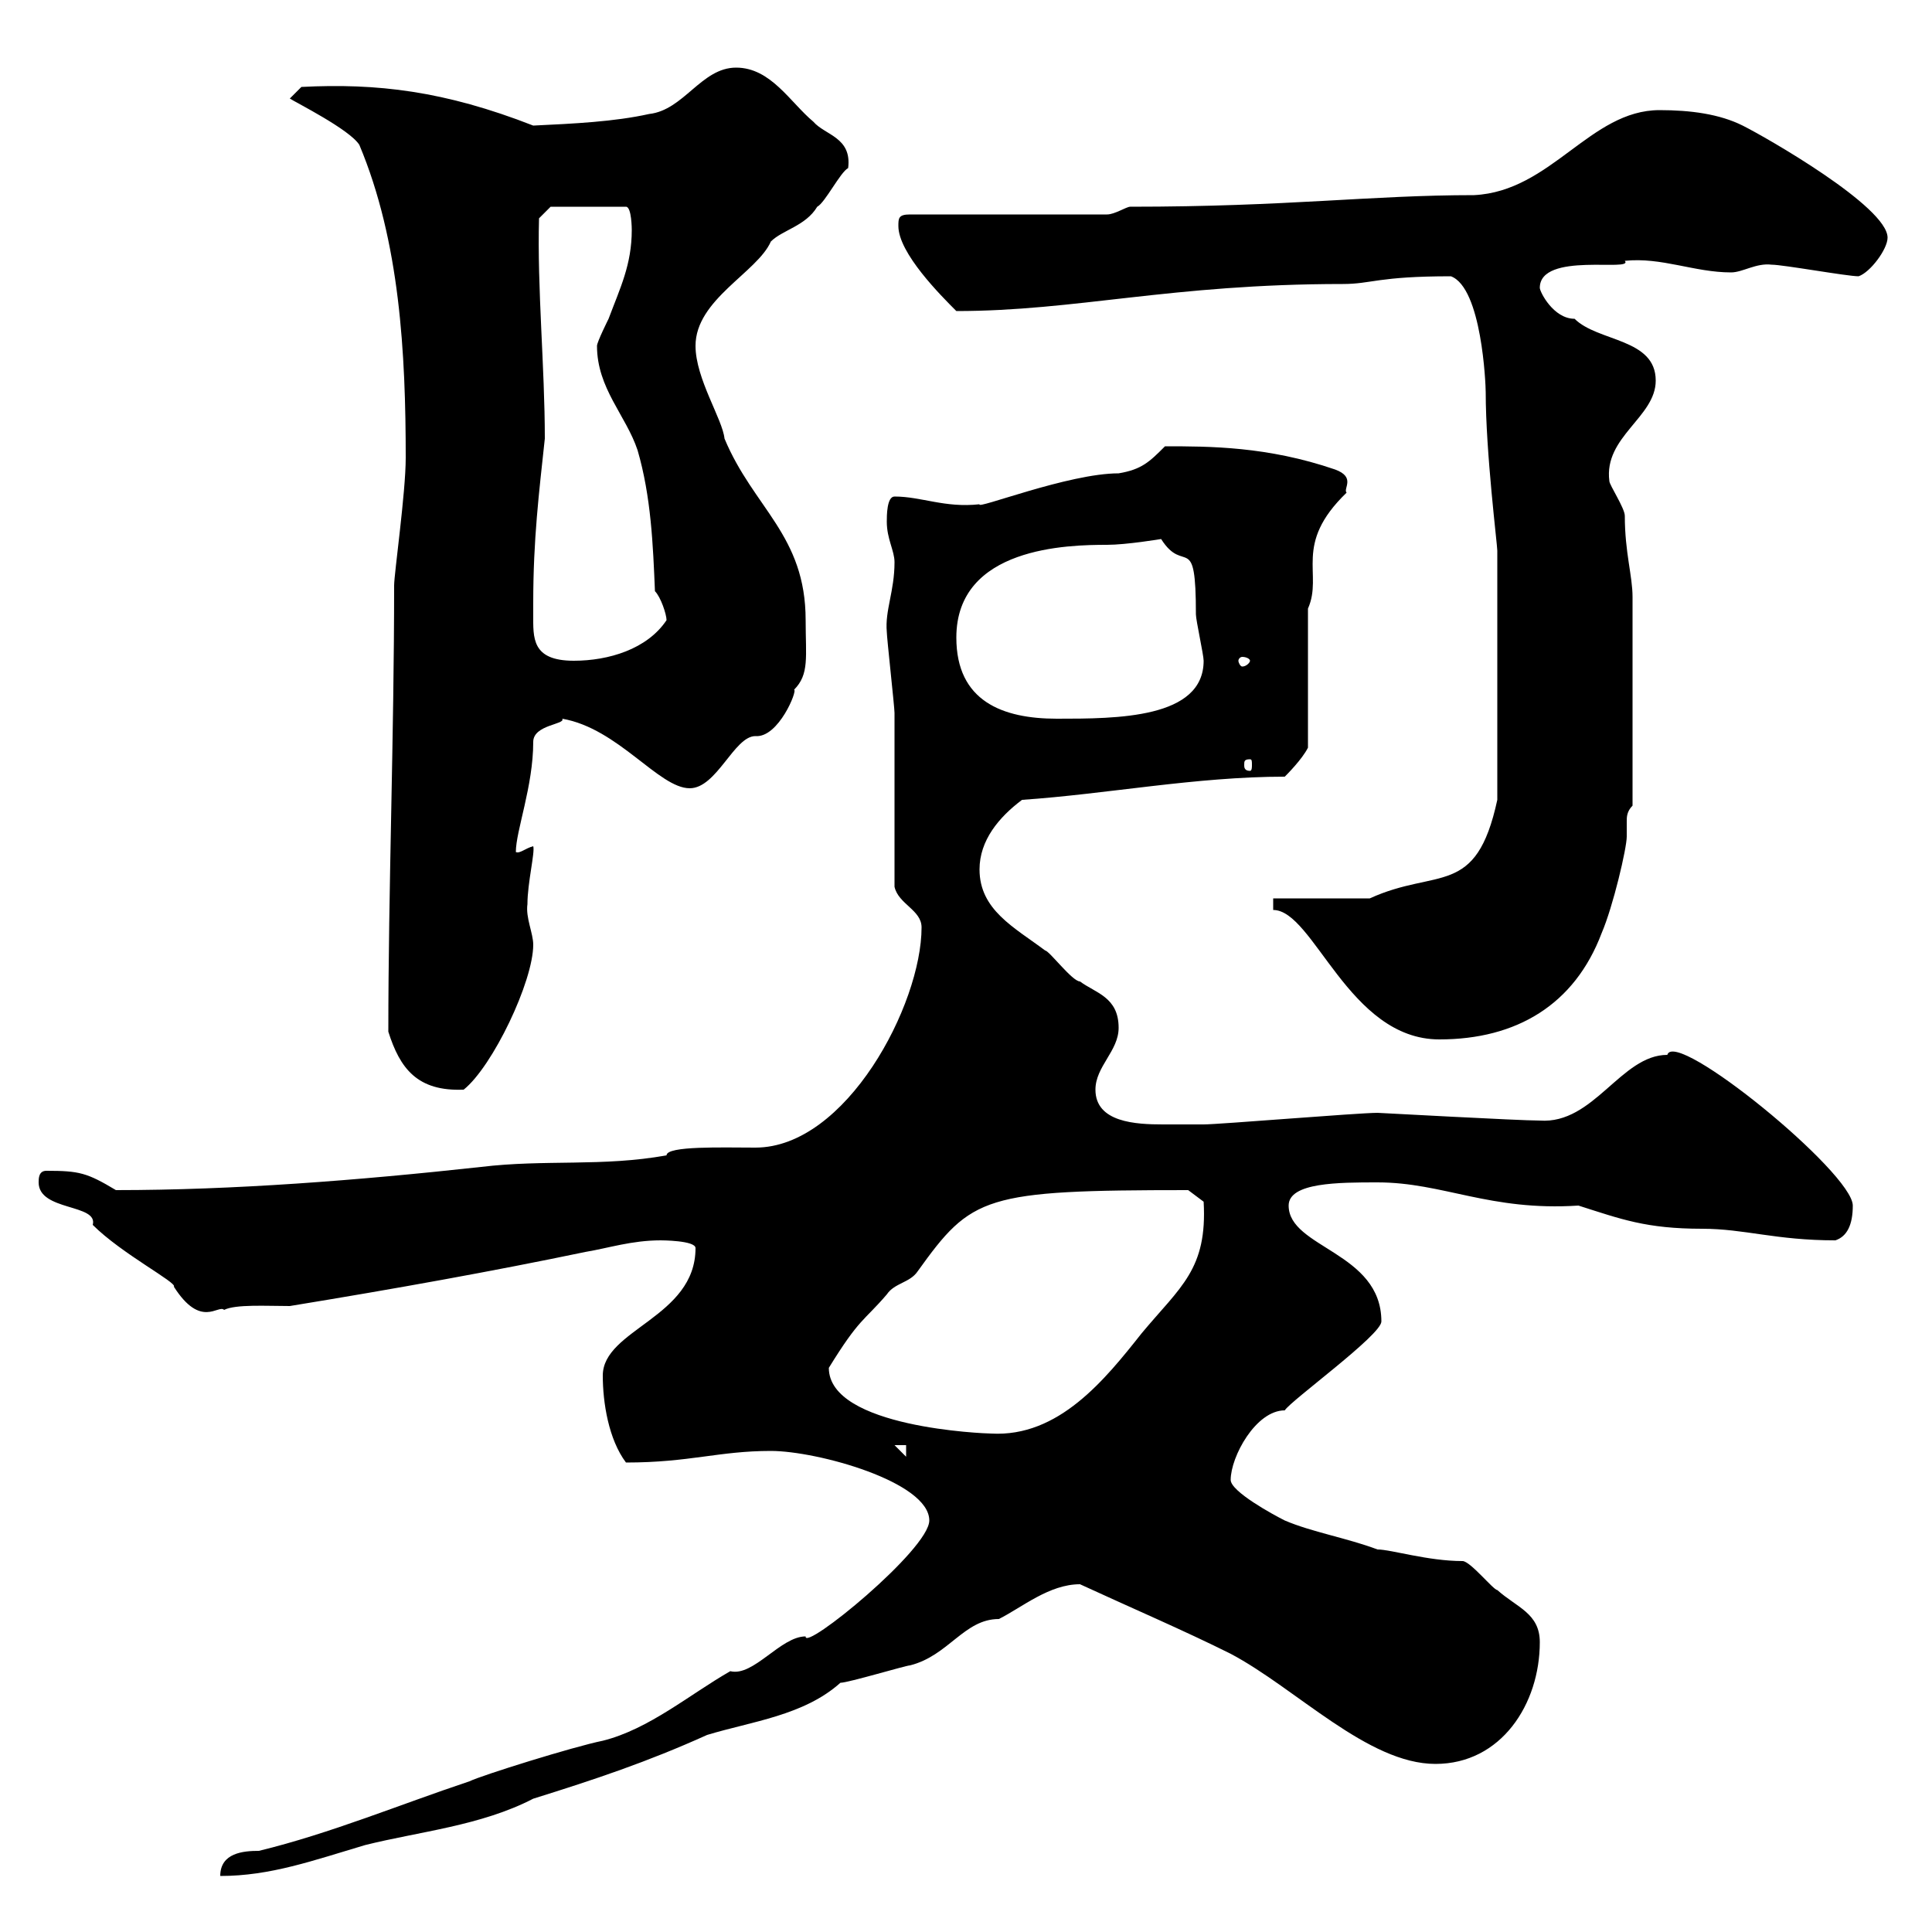 <svg xmlns="http://www.w3.org/2000/svg" xmlns:xlink="http://www.w3.org/1999/xlink" width="300" height="300"><path d="M144.30 236.10C144.30 240.60 124.80 256.50 125.10 254.10C121.20 254.10 117 260.40 113.40 259.50C107.10 263.10 100.80 268.50 93.60 270.30C89.10 271.20 74.70 275.70 72.90 276.60C62.10 280.20 51.30 284.70 40.20 287.40C37.80 287.40 34.20 287.70 34.20 291.30C42 291.30 48.60 288.90 56.70 286.50C65.10 284.40 74.70 283.50 82.80 279.30C92.40 276.30 100.50 273.60 109.80 269.40C116.70 267.30 124.80 266.40 130.50 261.30C131.70 261.30 140.70 258.60 141.30 258.60C147.30 257.10 149.70 251.40 155.10 251.40C158.70 249.60 162.90 246 167.70 246C175.50 249.60 183.90 253.20 191.10 256.80C201.30 262.20 212.40 273.90 222.90 273.90C233.10 273.90 239.10 264.60 239.10 255C239.10 250.50 235.50 249.60 232.50 246.90C231.90 246.90 228.30 242.40 227.10 242.40C221.70 242.40 216 240.60 213.90 240.60C209.10 238.80 203.70 237.90 199.50 236.10C197.70 235.20 191.10 231.60 191.10 229.80C191.10 226.20 195 219 199.50 219C200.40 217.50 214.50 207.30 214.50 205.20C214.50 194.40 200.10 193.80 200.10 187.20C200.10 183.60 207.90 183.60 213.90 183.60C224.10 183.60 231.30 188.10 245.10 187.20C251.70 189.30 255.60 190.80 264.30 190.80C270.90 190.80 275.70 192.60 285 192.60C286.80 192 287.70 190.20 287.70 187.20C287.70 182.10 260.10 159.60 258.90 163.80C251.70 163.80 247.50 174.60 239.10 174C235.80 174 214.20 172.80 213.90 172.80C210.90 172.80 189.30 174.60 186.90 174.60C184.20 174.60 183.60 174.60 180.60 174.60C176.40 174.60 170.10 174.30 170.10 169.20C170.10 165.60 173.70 163.20 173.70 159.60C173.70 154.80 170.10 154.20 167.70 152.40C166.50 152.40 162.90 147.60 162.30 147.60C157.50 144 152.10 141.30 152.10 135C152.10 130.50 155.10 126.90 158.70 124.20C171.90 123.30 185.70 120.60 199.50 120.60C199.80 120.30 202.20 117.90 203.10 116.10L203.10 94.50C205.50 89.10 200.70 84.60 209.10 76.50C208.50 75.90 210.60 74.10 207.30 72.90C196.80 69.30 187.80 69.30 180.90 69.30C178.50 71.70 177.30 72.90 173.70 73.50C165.90 73.50 151.50 79.20 152.10 78.30C146.70 78.90 143.10 77.10 138.90 77.10C137.70 77.10 137.70 80.10 137.70 81C137.70 83.70 138.90 85.50 138.90 87.30C138.90 91.80 137.40 94.80 137.70 98.10C137.70 99 138.90 109.80 138.90 110.70C138.90 114.30 138.90 133.20 138.90 137.70C139.50 140.40 143.10 141.30 143.10 144C143.10 156 131.40 178.20 117.30 178.20C112.20 178.20 103.50 177.90 103.50 179.40C93.60 181.20 84.60 180 74.70 181.20C55.50 183.30 36.30 184.80 18 184.80C13.50 182.10 12.30 181.80 7.20 181.80C6 181.80 6 183 6 183.60C6 188.10 15.30 186.90 14.40 190.20C18.90 194.70 27.60 199.20 27 199.80C31.20 206.40 33.90 202.50 34.80 203.40C36.60 202.50 41.40 202.80 45 202.80C61.50 200.10 76.50 197.40 90.90 194.40C94.50 193.80 98.10 192.60 102.60 192.60C102.60 192.60 108 192.60 108 193.80C108 204.60 93.60 206.40 93.60 213.60C93.60 217.80 94.50 223.50 97.20 227.10C107.10 227.10 111.60 225.30 119.70 225.30C126.90 225.30 144.30 230.10 144.30 236.10ZM138.90 224.40L140.70 224.40L140.70 226.20ZM128.70 212.40C133.50 204.60 134.10 205.20 137.70 201C138.90 199.20 141.30 199.20 142.50 197.40C150.90 185.70 152.70 184.80 184.50 184.80L186.90 186.60C187.50 197.10 183.30 199.80 177.30 207C171.60 214.20 164.40 223.20 153.90 222.60C153 222.60 128.70 221.70 128.70 212.40ZM60.30 160.20C62.10 165.90 64.80 169.50 72 169.20C76.50 165.60 82.80 152.40 82.80 146.70C82.80 144.90 81.60 142.50 81.90 140.40C81.90 137.10 83.10 132.30 82.80 131.40C81.60 131.70 80.70 132.60 80.10 132.30C80.10 129 82.80 122.10 82.80 115.20C82.80 112.50 87.90 112.50 87.30 111.60C96 113.10 102.30 122.40 107.10 122.40C111.30 122.40 114 114.30 117.30 114.30C120.90 114.60 123.90 107.10 123.30 107.10C125.70 104.70 125.10 102 125.10 96.30C125.10 83.10 117 78.90 112.50 68.10C112.20 65.10 108 58.80 108 53.70C108 46.50 117.60 42.30 119.70 37.50C121.50 35.70 125.10 35.10 126.90 32.10C128.10 31.50 130.50 26.70 131.70 26.10C132.30 21.30 128.10 21 126.30 18.90C122.70 15.90 119.70 10.50 114.30 10.50C108.90 10.50 106.20 17.10 100.80 17.70C95.40 18.90 89.10 19.20 82.80 19.50C69 14.10 58.50 12.90 46.80 13.50L45 15.30C45.90 15.90 54.30 20.10 55.80 22.50C62.10 37.50 63 54.90 63 71.10C63 76.50 61.20 89.10 61.20 90.90C61.20 114.30 60.30 138 60.30 160.20ZM197.70 141.30C204 141.30 209.40 161.40 223.50 161.40C235.50 161.40 244.50 156 248.70 144.90C250.50 140.70 252.60 131.70 252.60 129.90C252.60 129 252.60 128.10 252.60 127.50C252.60 126.90 252.60 126 253.50 125.10L253.50 92.70C253.50 89.40 252.30 85.80 252.30 80.10C252.30 78.90 249.90 75.30 249.90 74.70C249 67.80 257.10 64.80 257.10 59.10C257.10 52.50 248.10 53.10 244.50 49.50C241.20 49.50 239.10 45.30 239.10 44.70C239.10 39 253.80 42.30 252.30 40.50C258 39.90 263.10 42.30 268.80 42.30C270.60 42.30 272.70 40.80 275.10 41.10C276.90 41.10 286.80 42.90 288.60 42.90C290.40 42.30 293.10 38.70 293.10 36.90C293.10 32.10 274.20 21.30 270.60 19.50C267 17.70 262.50 17.10 257.70 17.10C246.90 17.10 240.90 29.70 228.90 30.30C212.70 30.30 200.10 32.10 175.50 32.10C174.90 32.10 173.10 33.30 171.90 33.30L141.30 33.30C139.50 33.30 139.50 33.90 139.50 35.10C139.50 39.30 146.10 45.90 148.50 48.30C167.10 48.30 181.80 44.10 208.50 44.10C213 44.10 213.90 42.90 225.30 42.90C230.10 44.70 230.70 59.70 230.70 60.90C230.70 70.20 232.50 84.60 232.50 85.50L232.50 124.20C229.20 139.50 223.20 134.70 212.70 139.50L197.70 139.50ZM194.10 117.90C194.40 117.90 194.40 118.20 194.40 118.80C194.40 119.10 194.40 119.70 194.10 119.70C193.20 119.70 193.20 119.10 193.20 118.80C193.20 118.20 193.20 117.90 194.10 117.90ZM148.50 99C148.50 84.90 165.90 84.60 171.90 84.60C174.90 84.60 180.30 83.70 180.30 83.70C183.90 89.40 185.70 82.20 185.70 95.40C185.70 96.30 186.90 101.70 186.90 102.60C186.90 111.60 173.40 111.60 164.10 111.60C155.70 111.60 148.50 108.90 148.50 99ZM82.80 95.40C82.80 95.40 82.80 93.60 82.80 93.60C82.80 83.70 83.70 76.50 84.60 68.10C84.60 57 83.40 44.70 83.70 33.90L85.50 32.10L97.20 32.10C98.10 32.10 98.10 35.70 98.10 35.70C98.10 41.10 96.30 44.70 94.50 49.50C94.50 49.50 92.70 53.10 92.70 53.70C92.70 60.30 97.20 64.50 99 69.90C101.10 77.10 101.40 84.60 101.70 91.80C102.60 92.70 103.50 95.40 103.50 96.30C100.50 100.80 94.50 102.60 89.10 102.60C82.50 102.60 82.80 99 82.80 95.40ZM194.10 102.60C194.10 102.90 193.50 103.50 192.90 103.50C192.60 103.50 192.30 102.90 192.30 102.60C192.30 102.30 192.60 102 192.90 102C193.50 102 194.10 102.30 194.10 102.60Z"/></svg>